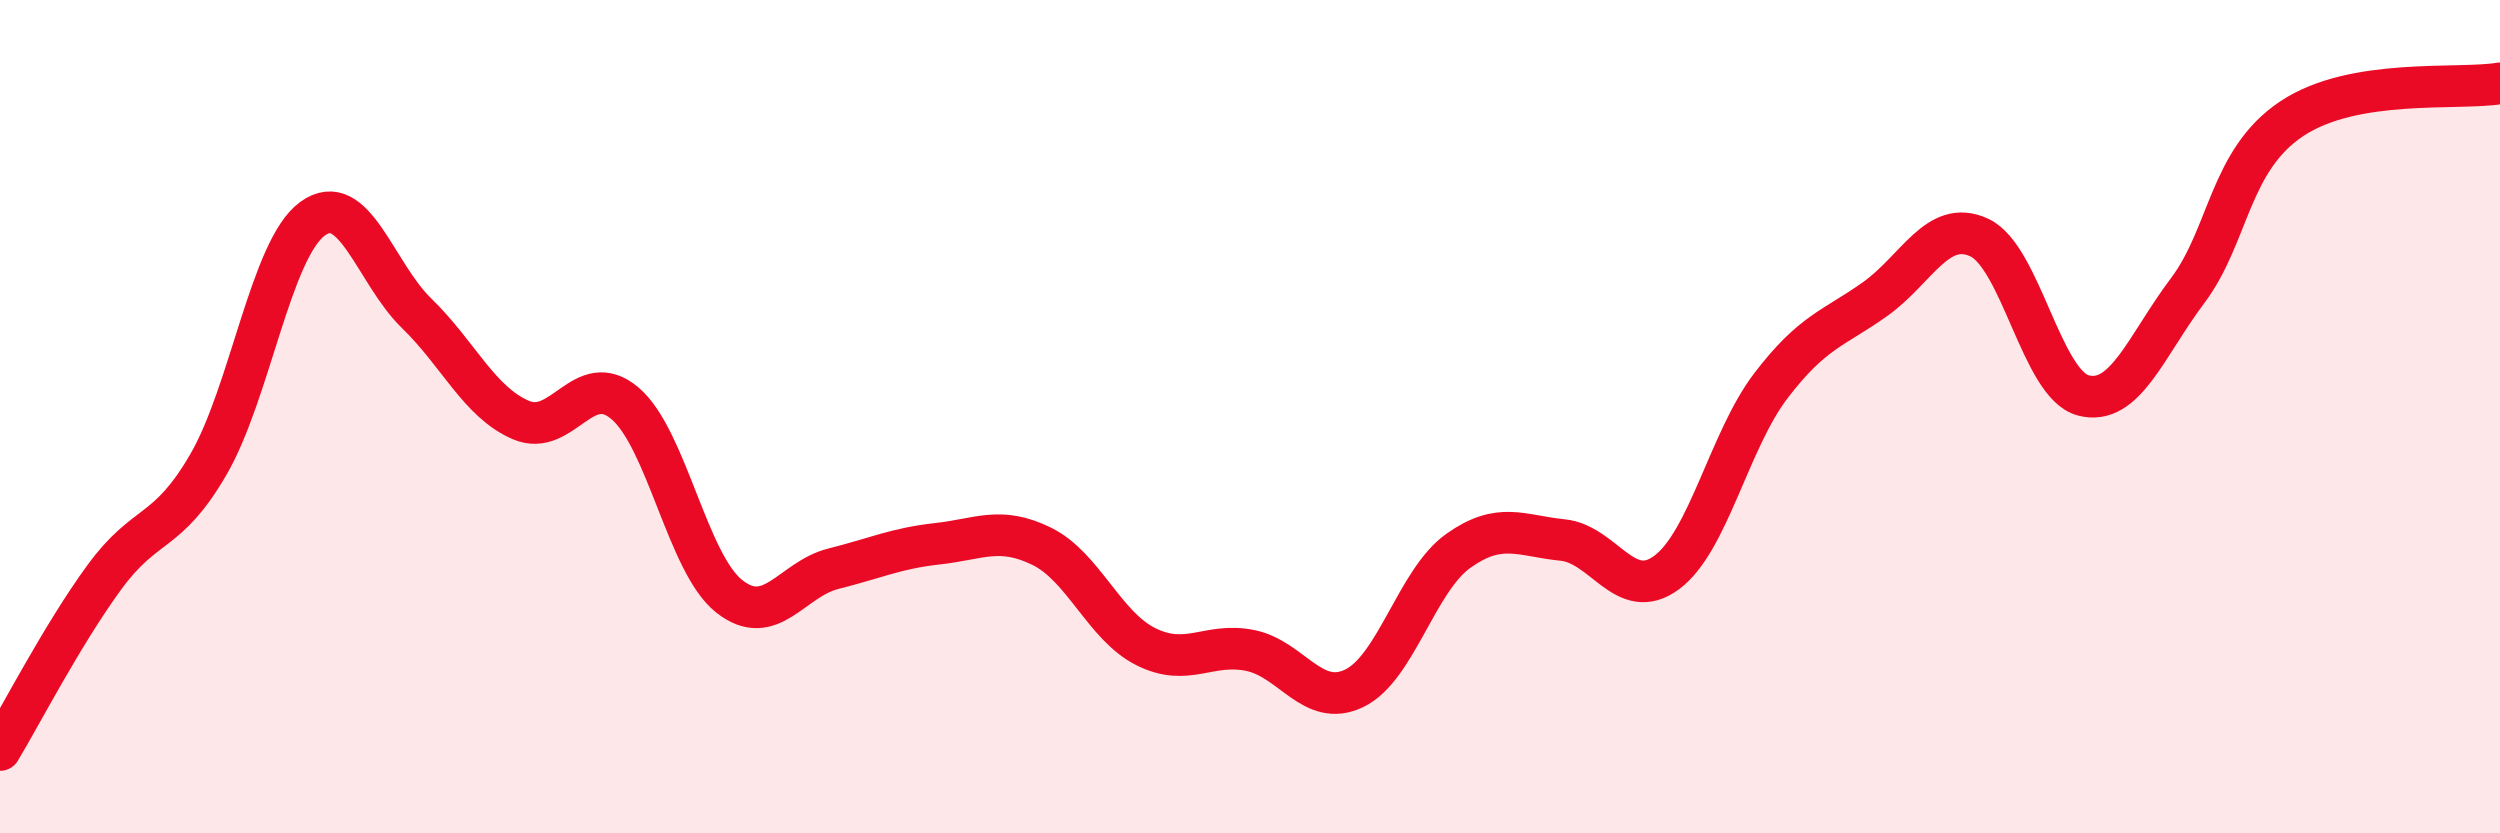 
    <svg width="60" height="20" viewBox="0 0 60 20" xmlns="http://www.w3.org/2000/svg">
      <path
        d="M 0,18 C 0.5,17.17 1.5,15.23 2.5,13.86 C 3.5,12.49 4,12.87 5,11.15 C 6,9.43 6.5,5.98 7.5,5.25 C 8.5,4.52 9,6.55 10,7.52 C 11,8.49 11.5,9.65 12.5,10.08 C 13.5,10.51 14,8.83 15,9.68 C 16,10.53 16.5,13.52 17.5,14.31 C 18.5,15.1 19,13.9 20,13.65 C 21,13.4 21.5,13.16 22.5,13.05 C 23.5,12.94 24,12.62 25,13.11 C 26,13.6 26.5,15.02 27.5,15.52 C 28.5,16.02 29,15.41 30,15.61 C 31,15.81 31.5,17 32.5,16.52 C 33.5,16.04 34,13.93 35,13.22 C 36,12.51 36.5,12.86 37.5,12.96 C 38.5,13.06 39,14.48 40,13.74 C 41,13 41.5,10.57 42.5,9.26 C 43.5,7.95 44,7.89 45,7.18 C 46,6.47 46.5,5.24 47.5,5.7 C 48.5,6.16 49,9.23 50,9.49 C 51,9.75 51.5,8.31 52.5,6.98 C 53.5,5.65 53.5,3.85 55,2.85 C 56.5,1.85 59,2.17 60,2L60 20L0 20Z"
        fill="#EB0A25"
        opacity="0.1"
        stroke-linecap="round"
        stroke-linejoin="round"
      />
      <path
        d="M 0,18 C 0.5,17.17 1.5,15.23 2.5,13.86 C 3.5,12.49 4,12.87 5,11.15 C 6,9.43 6.5,5.98 7.5,5.25 C 8.5,4.52 9,6.55 10,7.52 C 11,8.49 11.5,9.65 12.5,10.08 C 13.5,10.51 14,8.83 15,9.68 C 16,10.53 16.5,13.52 17.5,14.31 C 18.5,15.1 19,13.9 20,13.65 C 21,13.4 21.5,13.16 22.5,13.05 C 23.5,12.94 24,12.62 25,13.11 C 26,13.6 26.5,15.02 27.5,15.52 C 28.5,16.02 29,15.41 30,15.61 C 31,15.81 31.5,17 32.5,16.52 C 33.5,16.04 34,13.93 35,13.22 C 36,12.51 36.5,12.86 37.5,12.96 C 38.5,13.06 39,14.48 40,13.74 C 41,13 41.5,10.57 42.5,9.26 C 43.5,7.95 44,7.89 45,7.18 C 46,6.47 46.5,5.24 47.5,5.7 C 48.5,6.16 49,9.23 50,9.49 C 51,9.75 51.5,8.31 52.5,6.98 C 53.5,5.65 53.5,3.85 55,2.85 C 56.5,1.85 59,2.17 60,2"
        stroke="#EB0A25"
        stroke-width="1"
        fill="none"
        stroke-linecap="round"
        stroke-linejoin="round"
      />
    </svg>
  